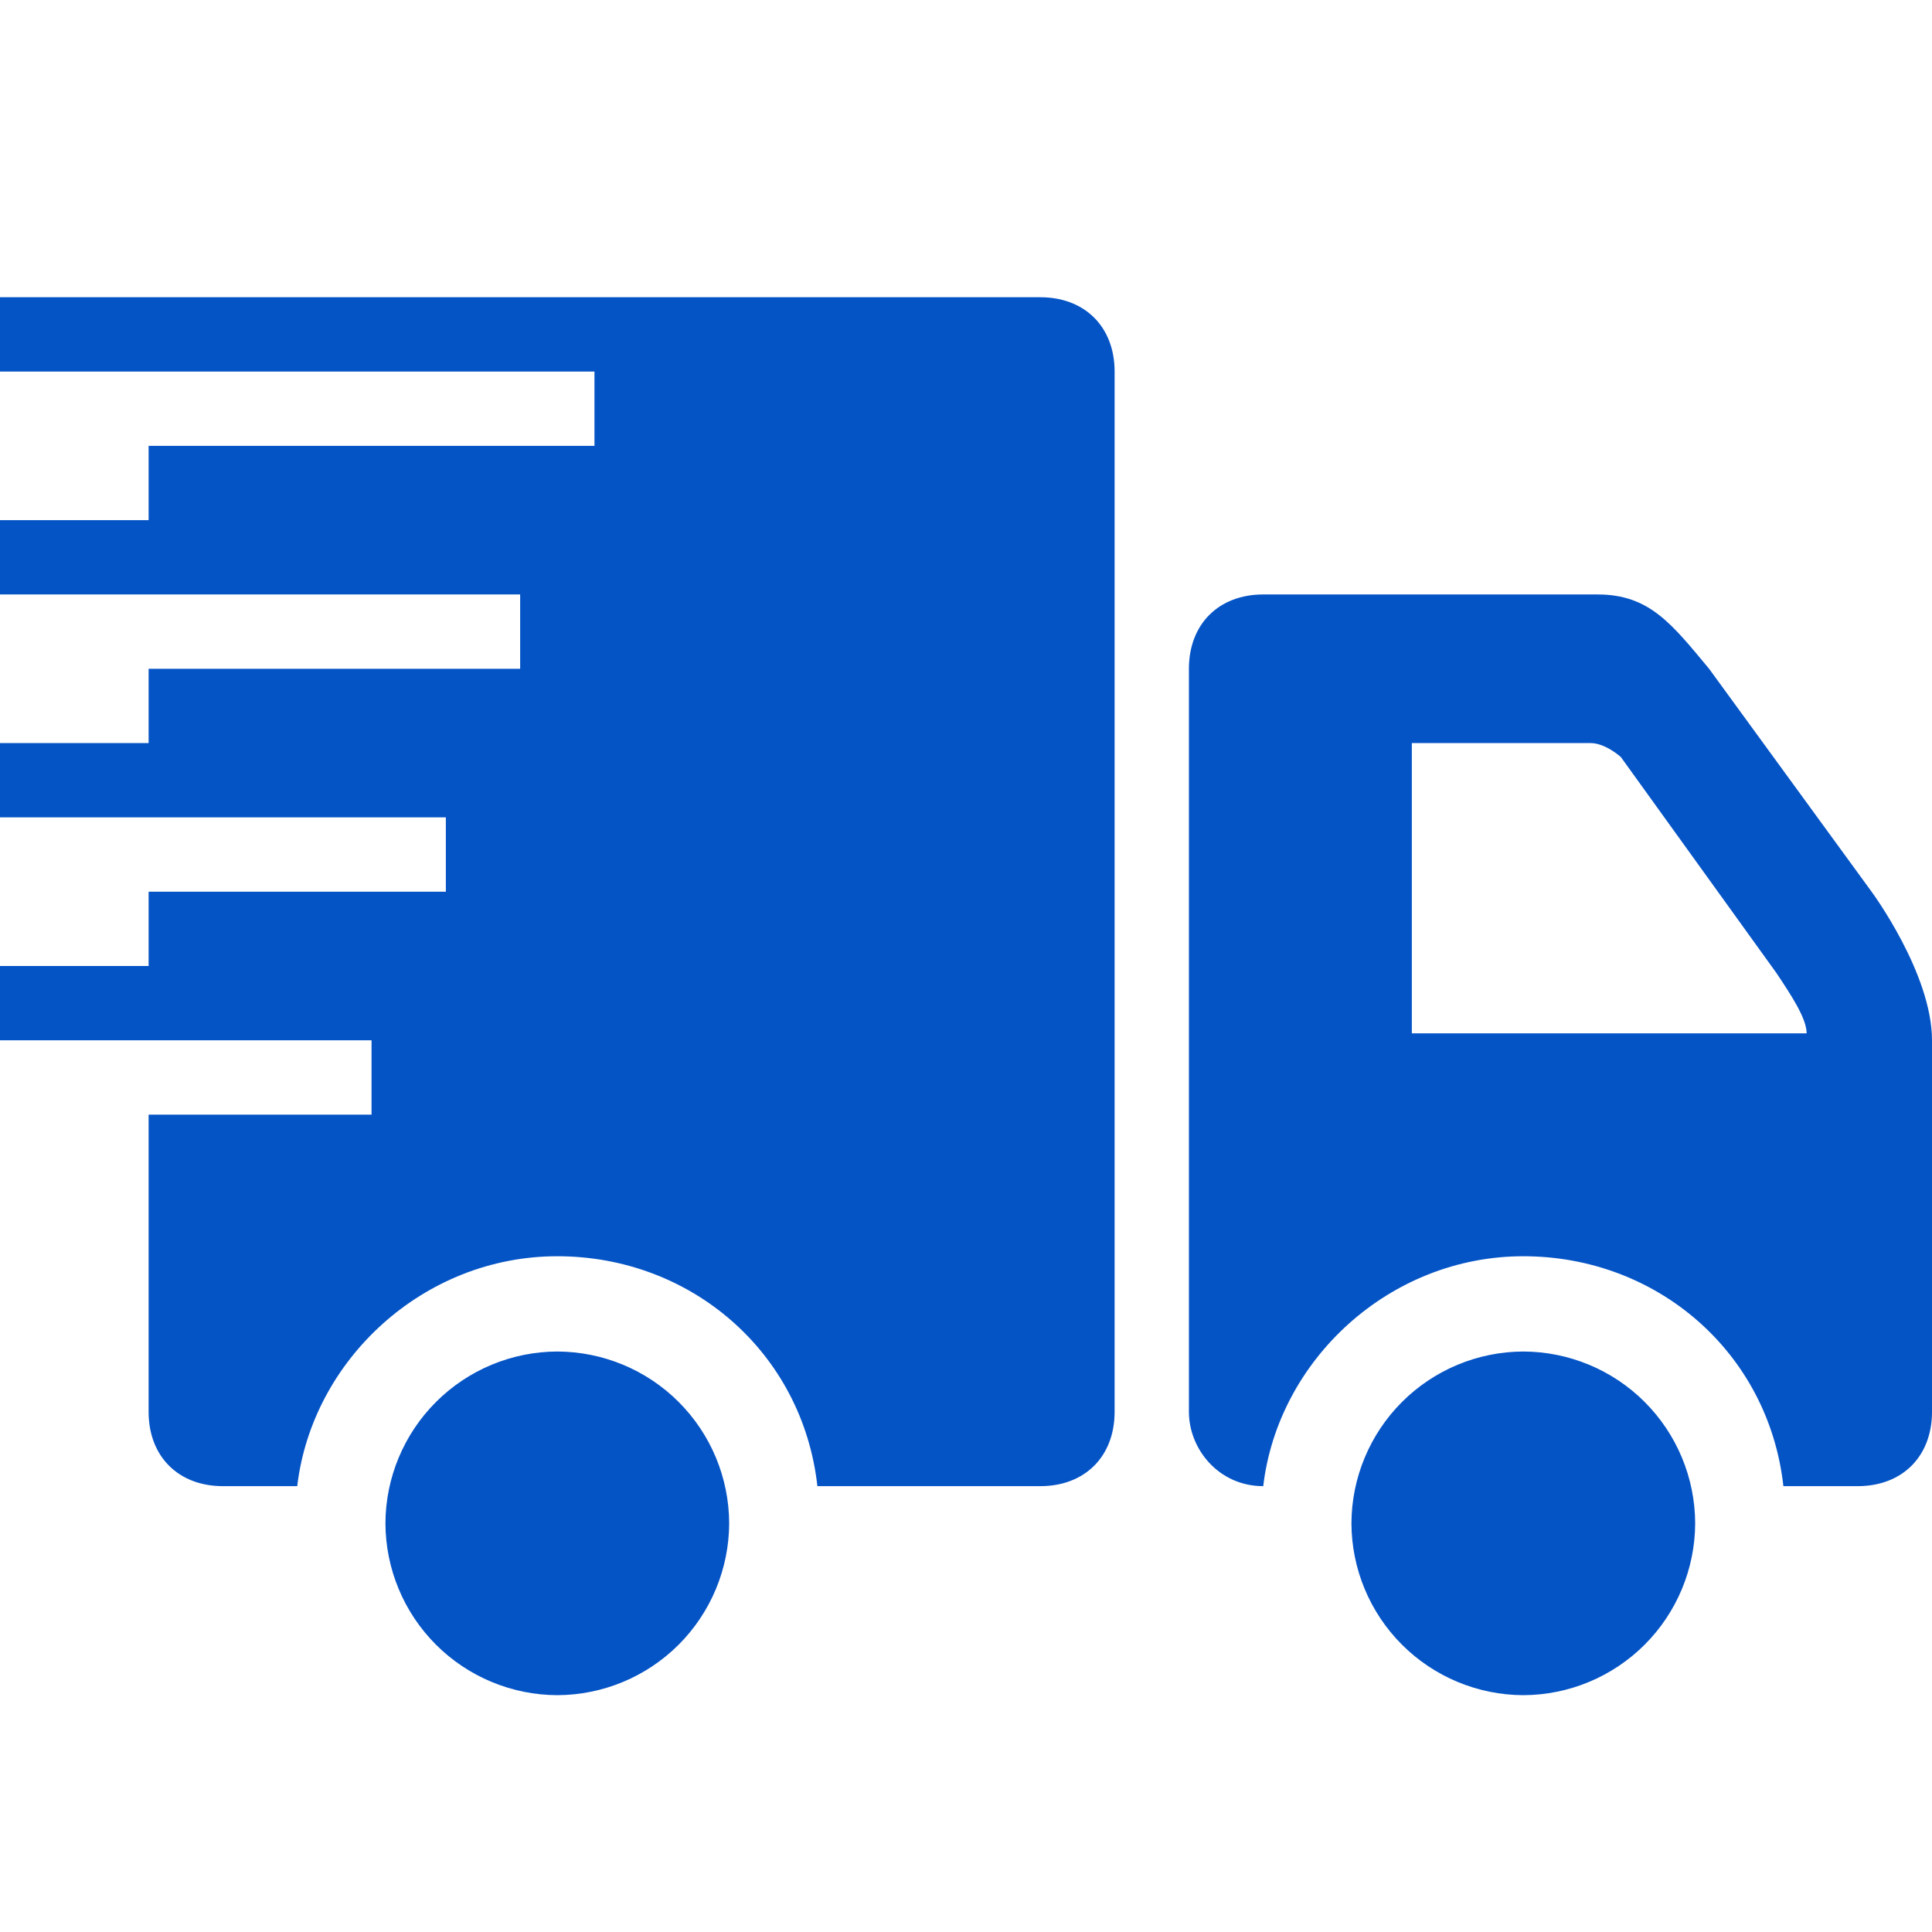 <svg width="100" height="100" viewBox="0 0 100 100" fill="none" xmlns="http://www.w3.org/2000/svg">
<g clip-path="url(#clip0_19_10)">
<path d="M0 15.385V19.231H30.769V23.077H7.692V26.923H0V30.769H26.923V34.615H7.692V38.462H0V42.308H23.077V46.154H7.692V50H0V53.846H19.231V57.692H7.692V73.077C7.692 75.385 9.231 76.923 11.539 76.923H15.385C16.154 70.385 21.923 65.023 28.846 65.023C35.769 65.023 41.538 70 42.308 76.923H53.846C56.154 76.923 57.692 75.385 57.692 73.077V19.231C57.692 16.923 56.154 15.385 53.846 15.385H0ZM65.385 30.769C63.077 30.769 61.538 32.308 61.538 34.615V73.077C61.538 75 63.077 76.923 65.385 76.923C66.154 70.385 71.923 65.023 78.846 65.023C85.769 65.023 91.538 70 92.308 76.923H96.154C98.462 76.923 100 75.385 100 73.077V53.846C100 50.385 96.873 46.154 96.873 46.154L88.462 34.615C86.538 32.308 85.385 30.769 82.692 30.769H65.385ZM73.077 38.462H82.331C83.1 38.462 83.896 39.185 83.896 39.185L91.946 50.361C92.715 51.515 93.511 52.715 93.511 53.485H73.077V38.462ZM28.846 69.954C26.49 69.962 24.232 70.901 22.566 72.567C20.899 74.233 19.959 76.49 19.95 78.846C19.958 81.203 20.898 83.461 22.565 85.128C24.231 86.794 26.489 87.734 28.846 87.742C31.203 87.734 33.461 86.794 35.128 85.128C36.794 83.461 37.734 81.203 37.742 78.846C37.734 76.489 36.794 74.231 35.128 72.565C33.461 70.898 31.203 69.962 28.846 69.954ZM78.846 69.954C76.49 69.962 74.232 70.901 72.566 72.567C70.899 74.233 69.959 76.49 69.95 78.846C69.958 81.203 70.898 83.461 72.565 85.128C74.231 86.794 76.489 87.734 78.846 87.742C81.203 87.734 83.461 86.794 85.128 85.128C86.794 83.461 87.734 81.203 87.742 78.846C87.734 76.489 86.794 74.231 85.128 72.565C83.461 70.898 81.203 69.962 78.846 69.954Z" fill="#0554C6"/>
</g>
<defs>
<clipPath id="clip0_19_10">
<rect width="100" height="100" fill="white"/>
</clipPath>
</defs>
</svg>
